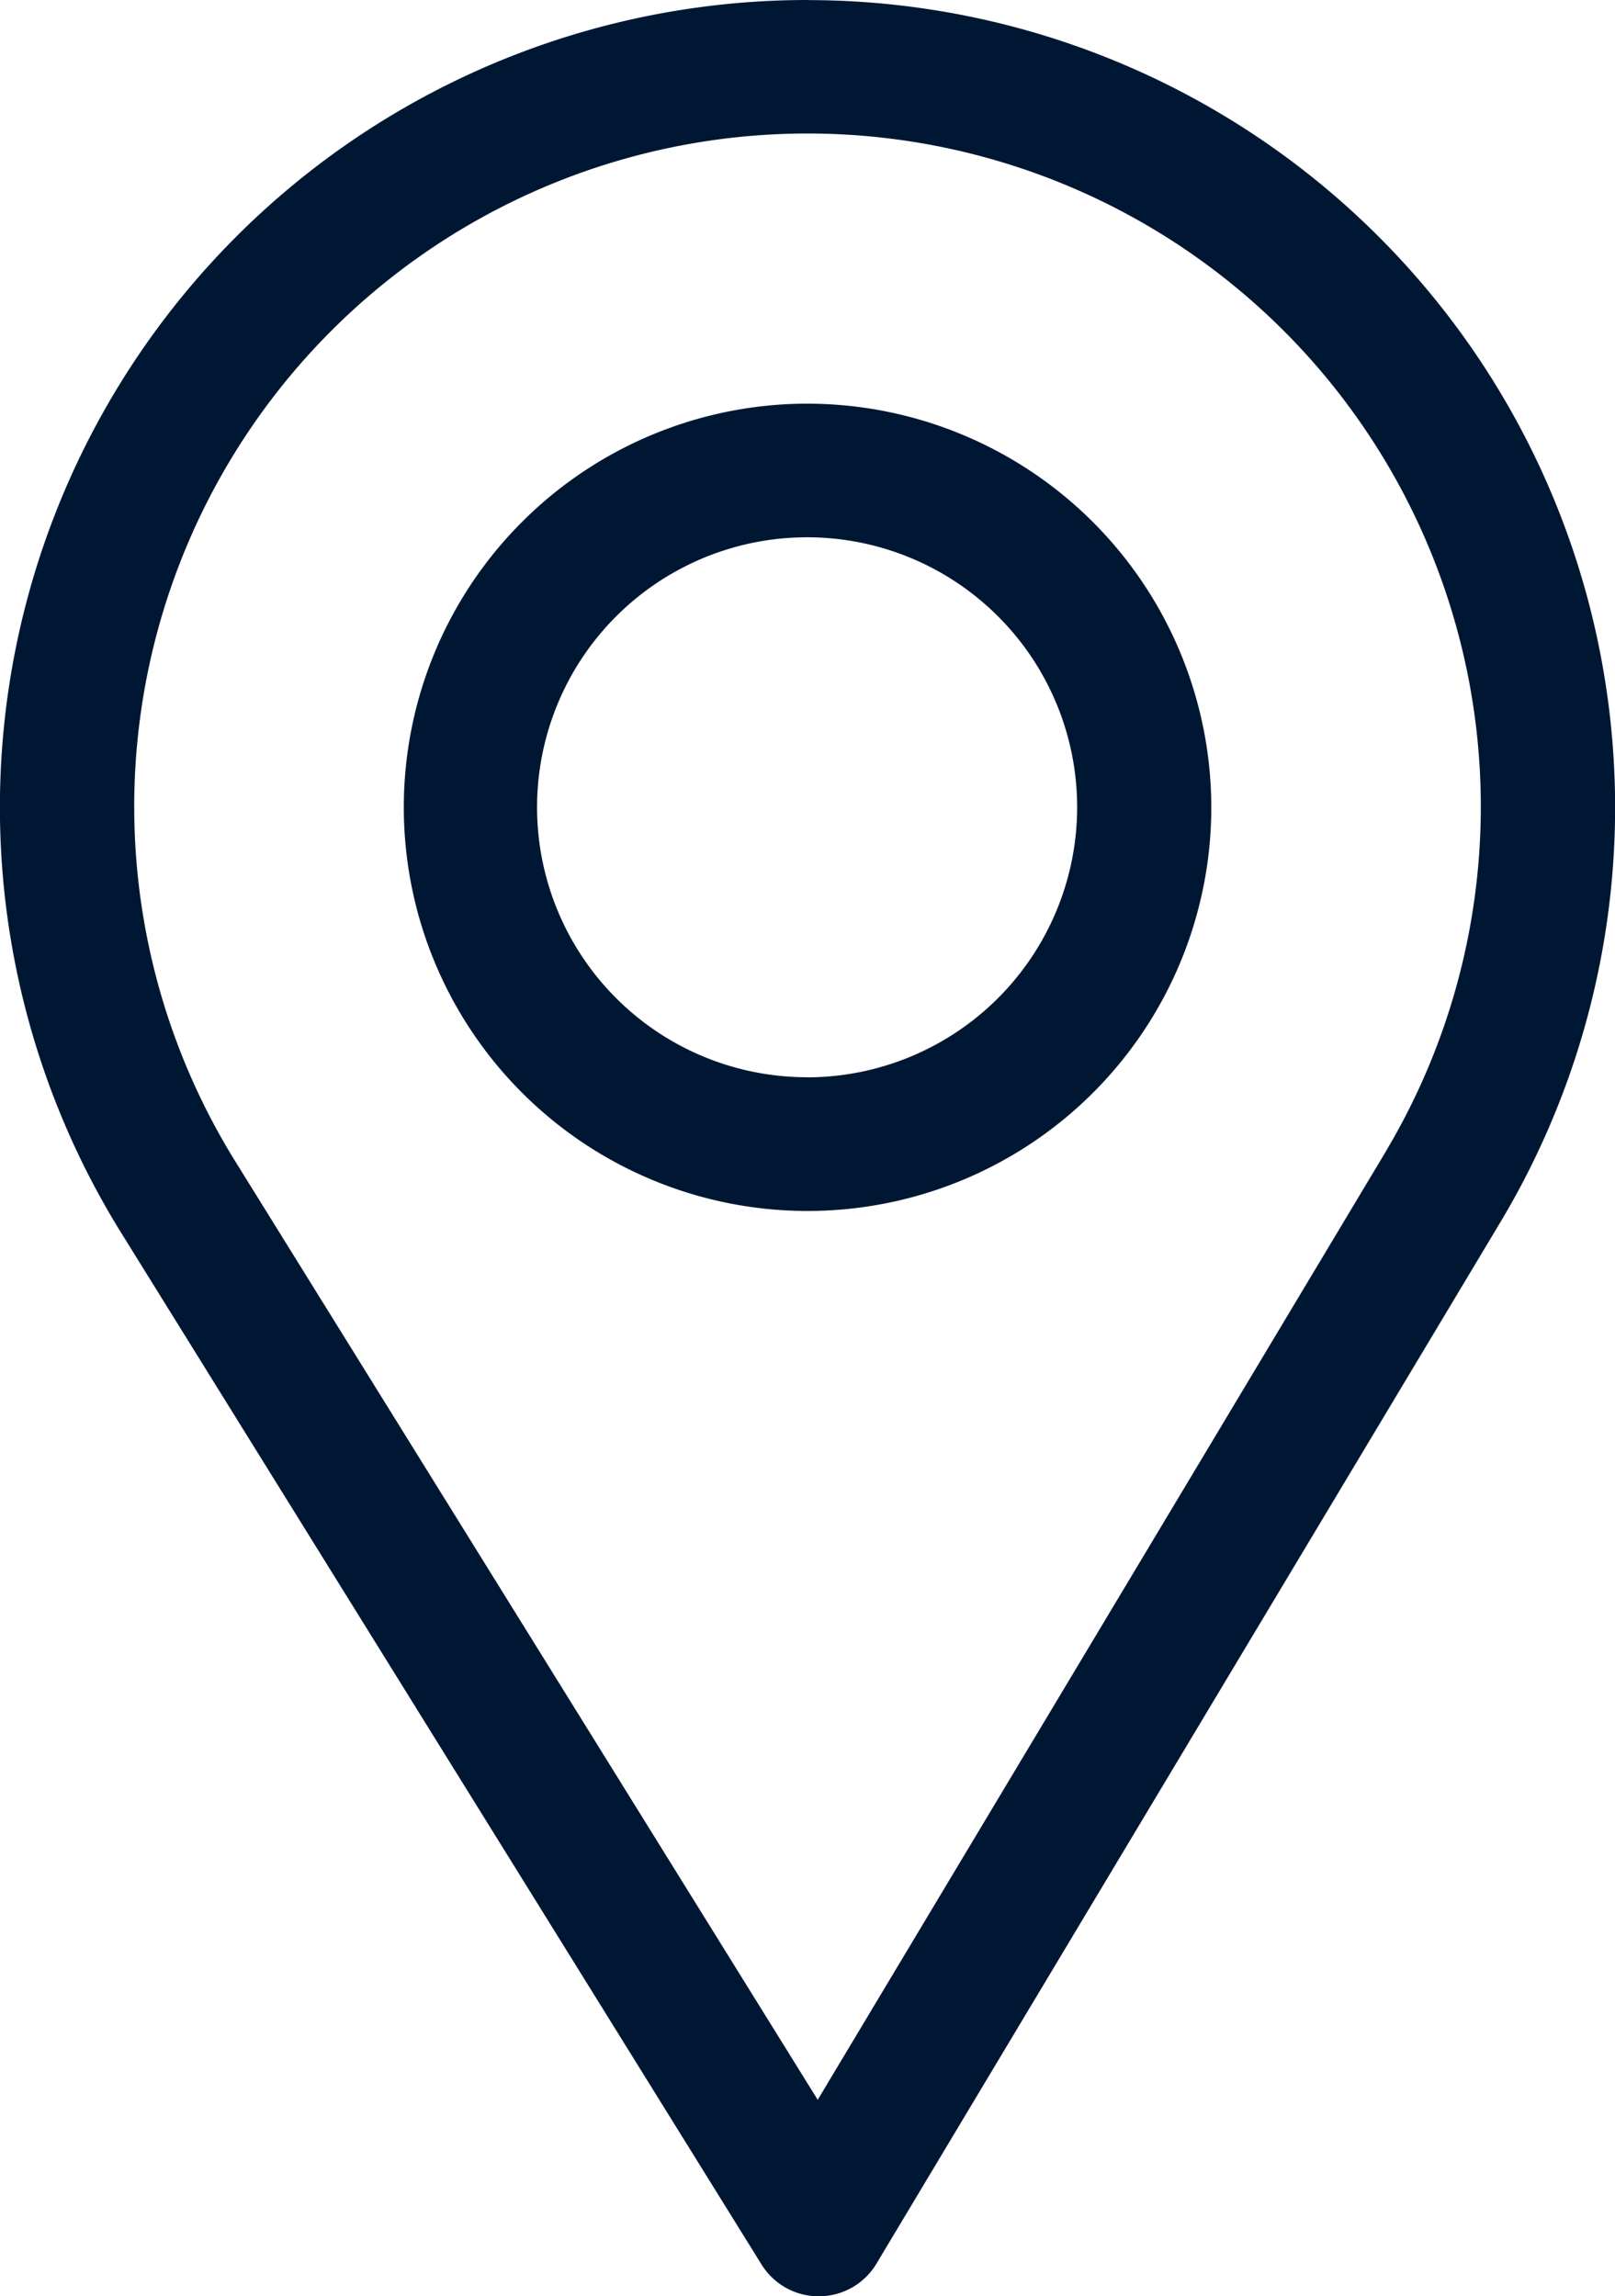 <svg id="Group_764" data-name="Group 764" xmlns="http://www.w3.org/2000/svg" width="32.6" height="46.362" viewBox="0 0 32.6 46.362">
  <path id="Path_3310" data-name="Path 3310" d="M98.413,126.136a16.3,16.3,0,0,0-13.868,24.87l12.939,20.851a1.354,1.354,0,0,0,1.154.642h.012a1.353,1.353,0,0,0,1.154-.659l12.609-21.052a16.3,16.3,0,0,0-14-24.65Zm11.669,23.256-11.464,19.14L86.855,149.574a13.591,13.591,0,1,1,23.226-.183Z" transform="translate(-82.112 -126.136)" fill="#001733"/>
  <path id="Path_3311" data-name="Path 3311" d="M95.837,131.71a8.15,8.15,0,1,0,8.15,8.15A8.16,8.16,0,0,0,95.837,131.71Zm0,13.6a5.451,5.451,0,1,1,5.442-5.452A5.457,5.457,0,0,1,95.837,145.312Z" transform="translate(-79.536 -123.56)" fill="#001733"/>
</svg>

